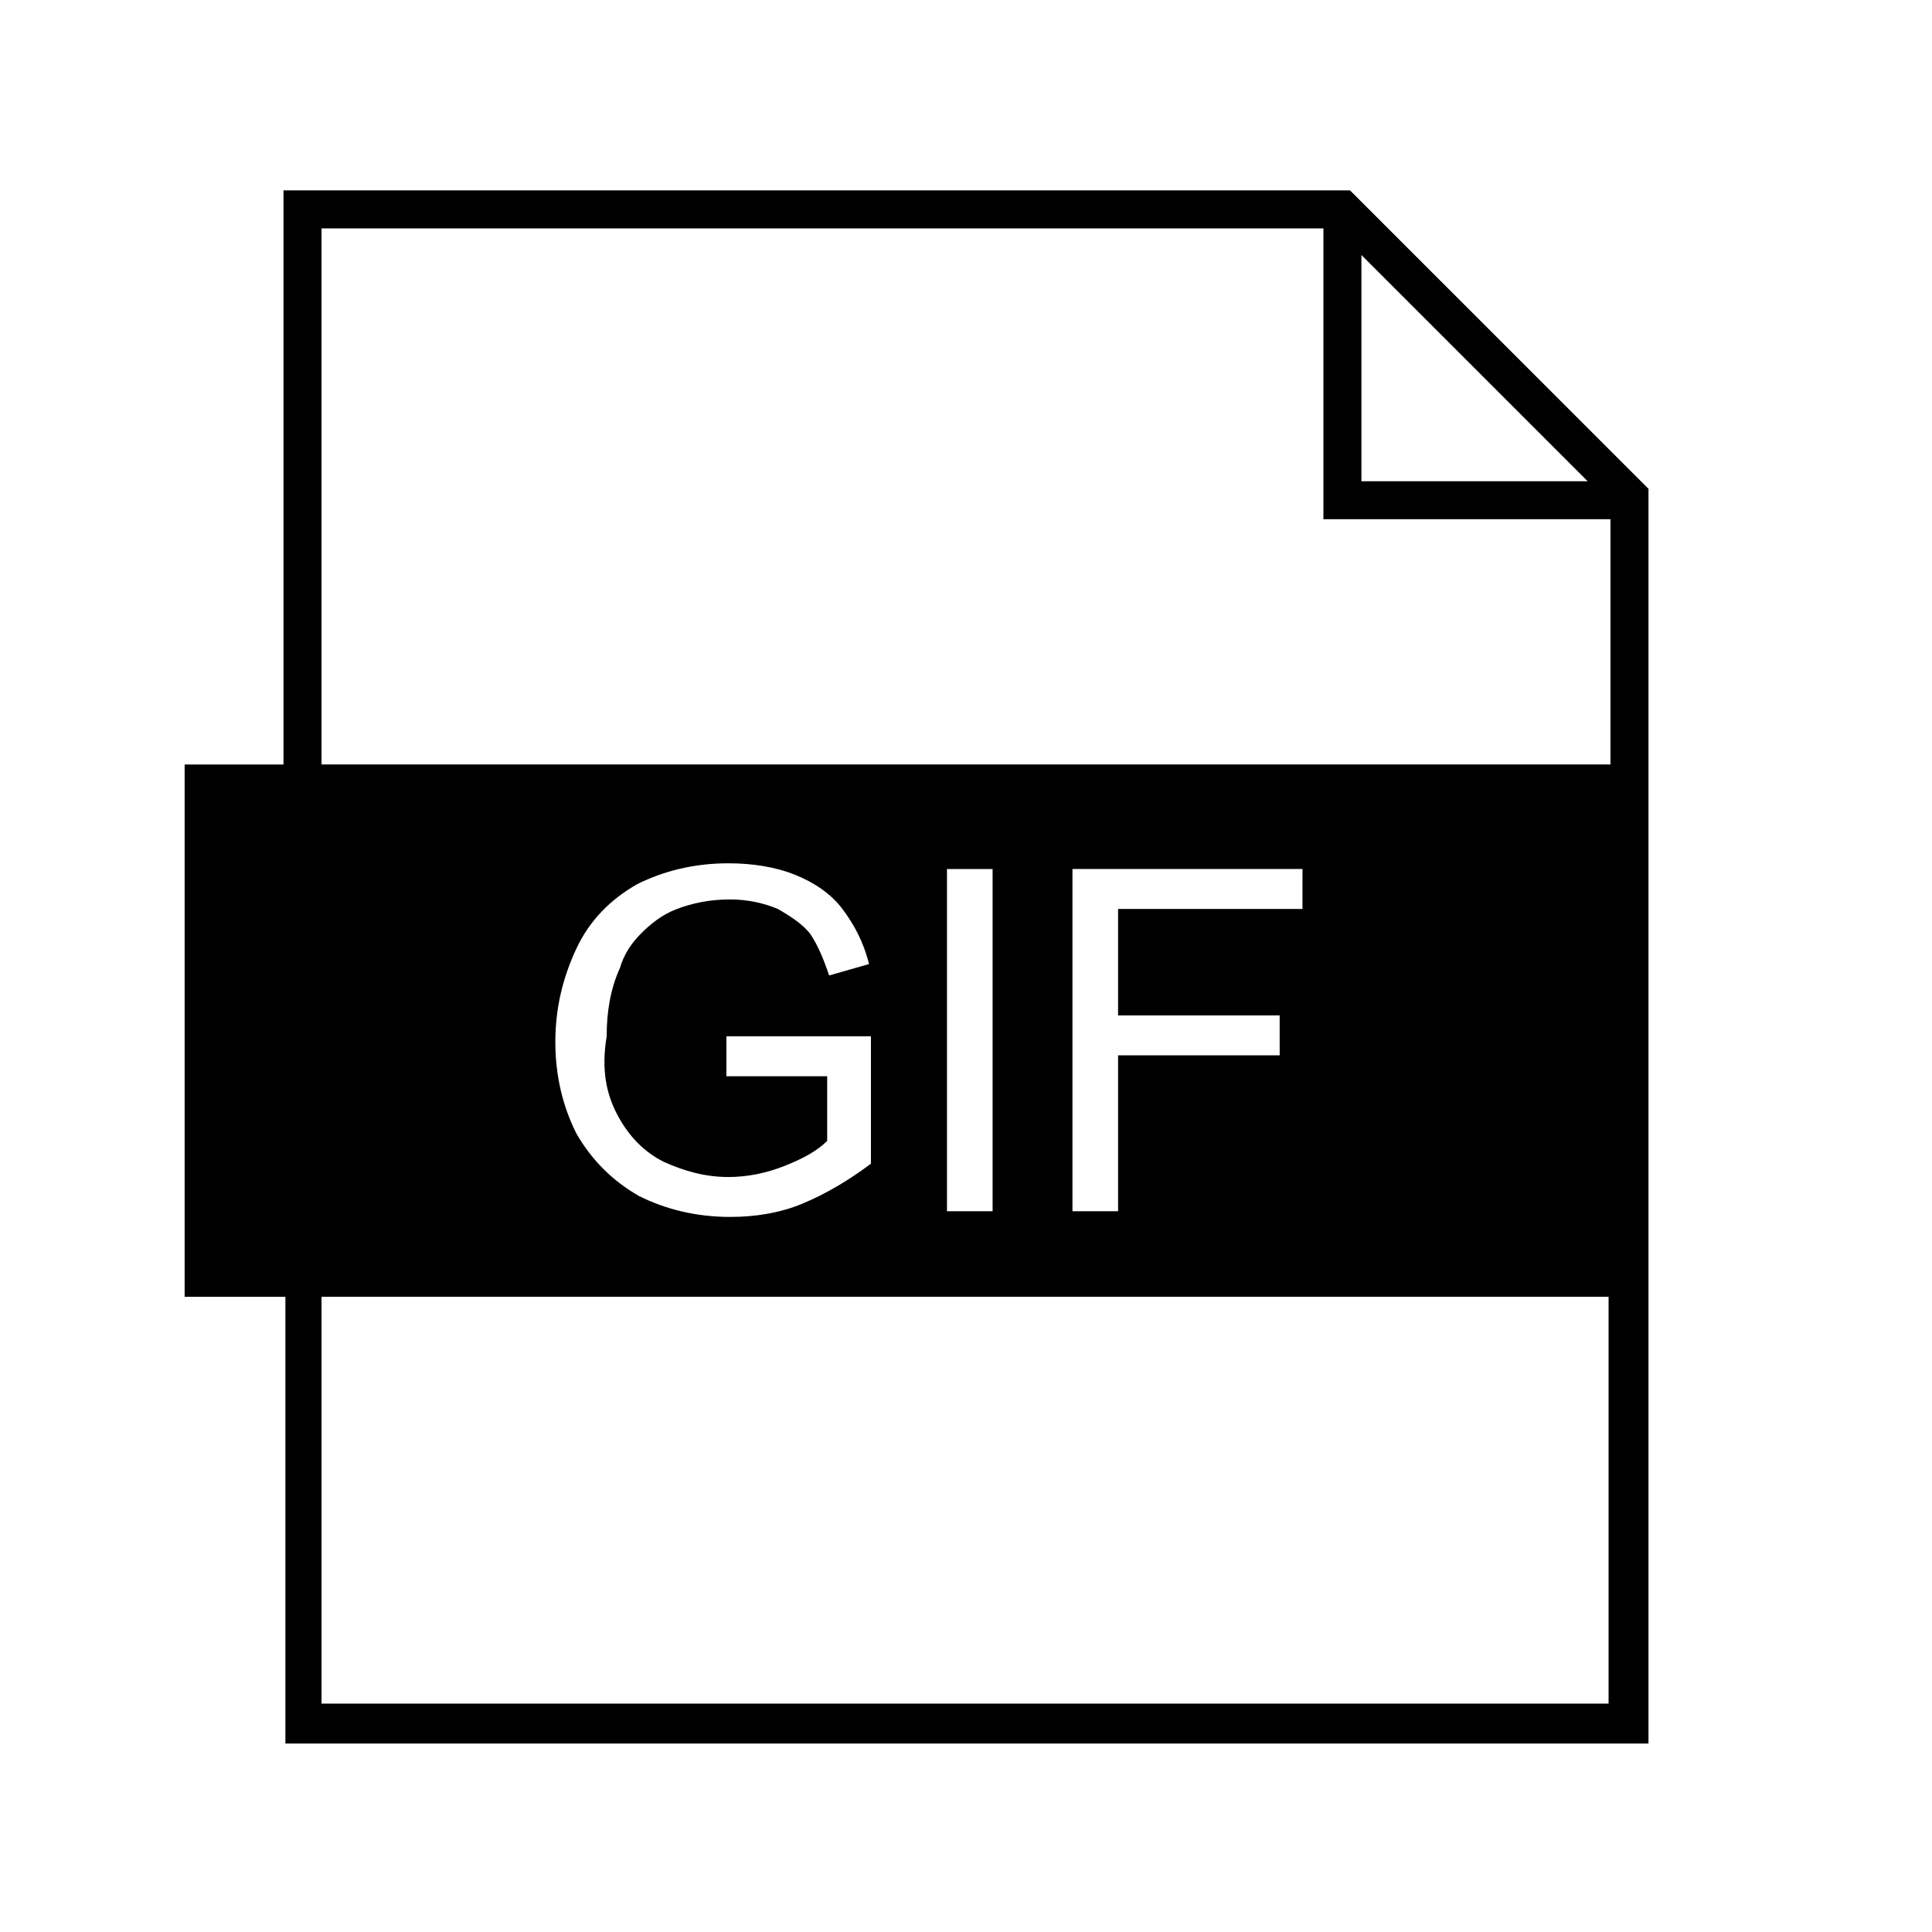 <?xml version="1.0" encoding="UTF-8"?>
<!-- Uploaded to: SVG Repo, www.svgrepo.com, Generator: SVG Repo Mixer Tools -->
<svg fill="#000000" width="800px" height="800px" version="1.1" viewBox="144 144 512 512" xmlns="http://www.w3.org/2000/svg">
 <path d="m501.77 194.45h-282.64v152.15l-26.199-0.004v141.07h26.703v118.39h361.23v-332.52zm3.019 17.129 59.953 59.953h-59.953zm66 383.9h-341.58v-107.82h341.08v107.82zm-262.99-155.68c3.023 5.543 7.055 9.574 12.09 12.09 5.543 2.519 11.082 4.031 17.129 4.031 5.039 0 10.078-1.008 15.113-3.023 5.039-2.016 8.566-4.031 11.082-6.551v-17.129h-26.703v-10.578h38.297v33.754c-6.047 4.535-12.09 8.062-18.137 10.578-6.047 2.519-12.594 3.527-19.145 3.527-9.07 0-17.129-2.016-24.184-5.543-7.055-4.031-12.594-9.574-16.625-16.625-3.527-7.055-5.543-15.113-5.543-24.184 0-9.07 2.016-17.129 5.543-24.688 3.527-7.559 9.07-13.098 16.121-17.129 7.055-3.527 15.113-5.543 24.184-5.543 6.551 0 12.594 1.008 17.633 3.023s9.574 5.039 12.594 9.07c3.023 4.031 5.543 8.566 7.055 14.609l-10.578 3.023c-1.512-4.535-3.023-8.062-5.039-11.082-2.016-2.519-5.039-4.535-8.566-6.551-3.527-1.512-8.062-2.519-12.594-2.519-5.543 0-10.078 1.008-14.105 2.519-4.031 1.512-7.055 4.031-9.574 6.551-2.519 2.519-4.535 5.543-5.543 9.07-2.519 5.543-3.527 11.586-3.527 18.137-1.512 9.066 0 15.617 3.023 21.16zm87.16 25.188v-90.688h12.09v90.688zm88.168-51.891v10.578h-42.824v41.312h-12.09v-90.688h60.961l-0.004 10.582h-48.867v28.215h42.824zm87.66-66.504h-341.58v-142.07h265.51v77.082h76.074z"/>
</svg>
